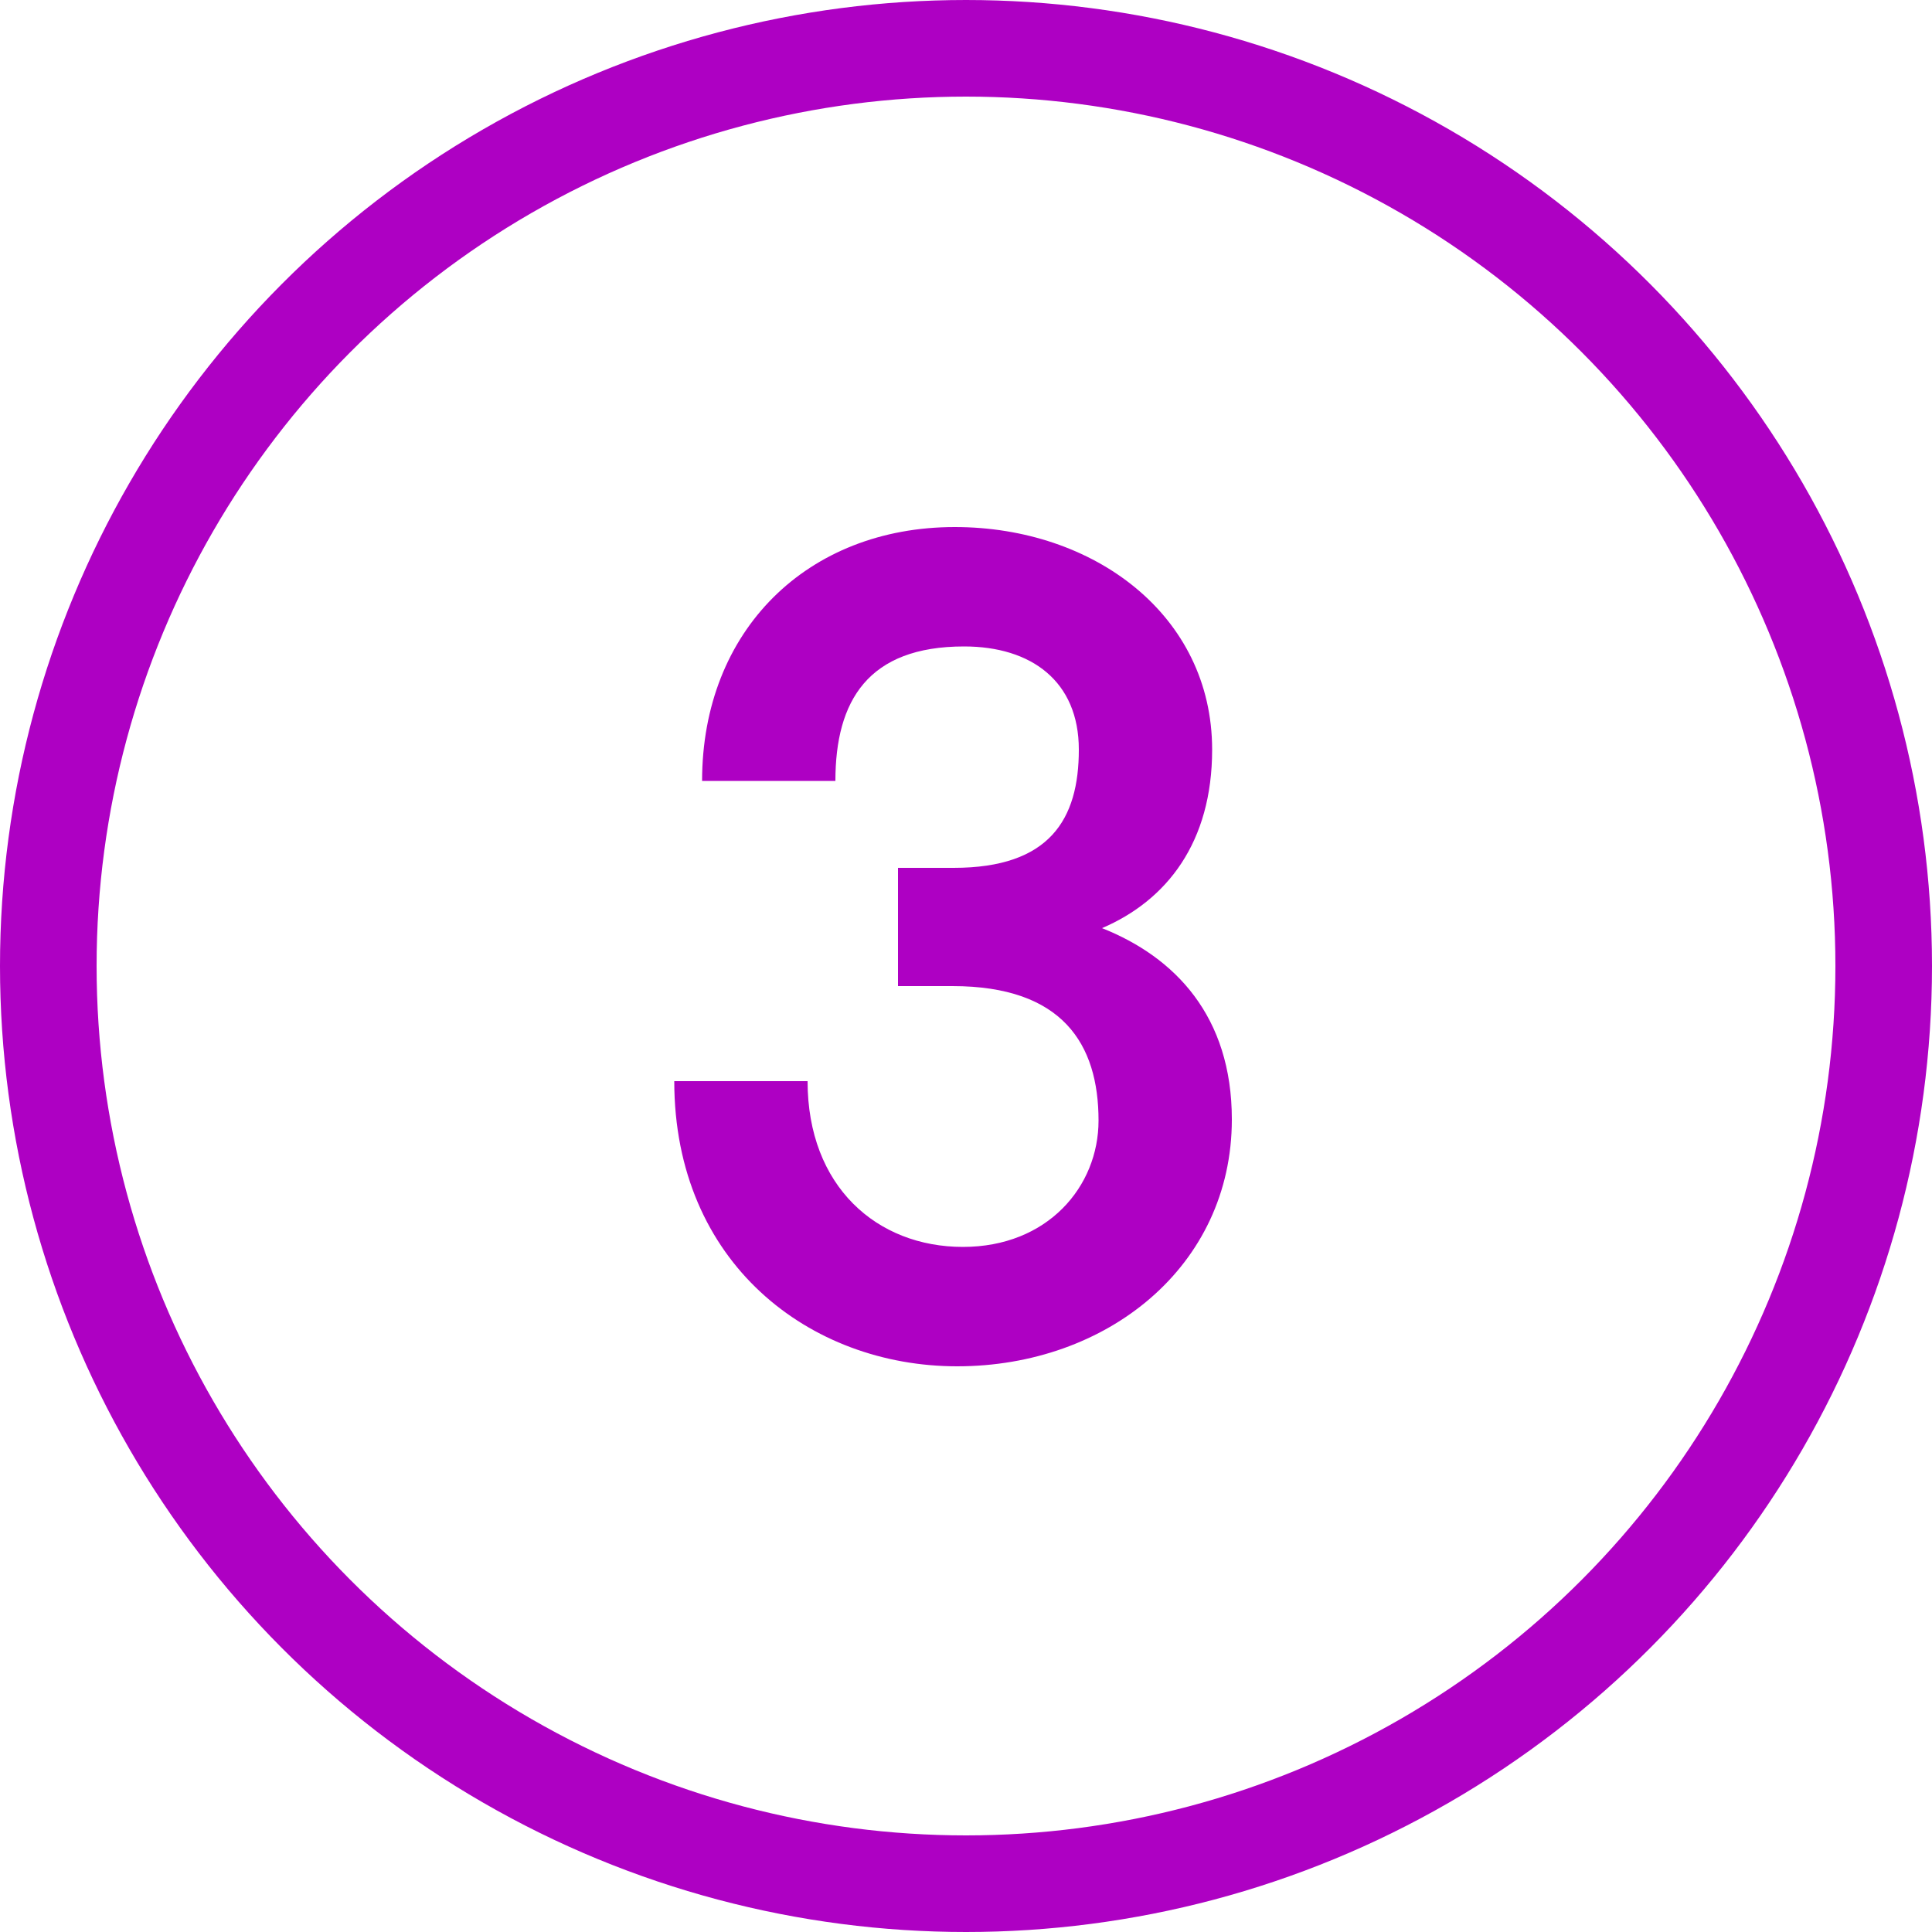 <svg width="40" height="40" viewBox="0 0 40 40" fill="none" xmlns="http://www.w3.org/2000/svg">
<path d="M13.96 22.384C13.96 26.152 16.768 28.288 19.816 28.288C22.912 28.288 25.504 26.224 25.504 23.176C25.504 21.04 24.328 19.816 22.816 19.216C24.16 18.64 25.096 17.44 25.096 15.52C25.096 12.736 22.648 10.912 19.768 10.912C16.72 10.912 14.536 13.048 14.536 16.168H17.296C17.296 14.512 17.968 13.384 19.96 13.384C21.352 13.384 22.336 14.104 22.336 15.52C22.336 16.96 21.736 17.968 19.744 17.968H18.592V20.416H19.72C22 20.416 22.744 21.616 22.744 23.2C22.744 24.568 21.688 25.816 19.936 25.816C18.16 25.816 16.72 24.568 16.72 22.384H13.96Z" fill="#AE00C3"/>
<circle cx="20" cy="20" r="19" stroke="#AE00C3" stroke-width="2"/>
</svg>
